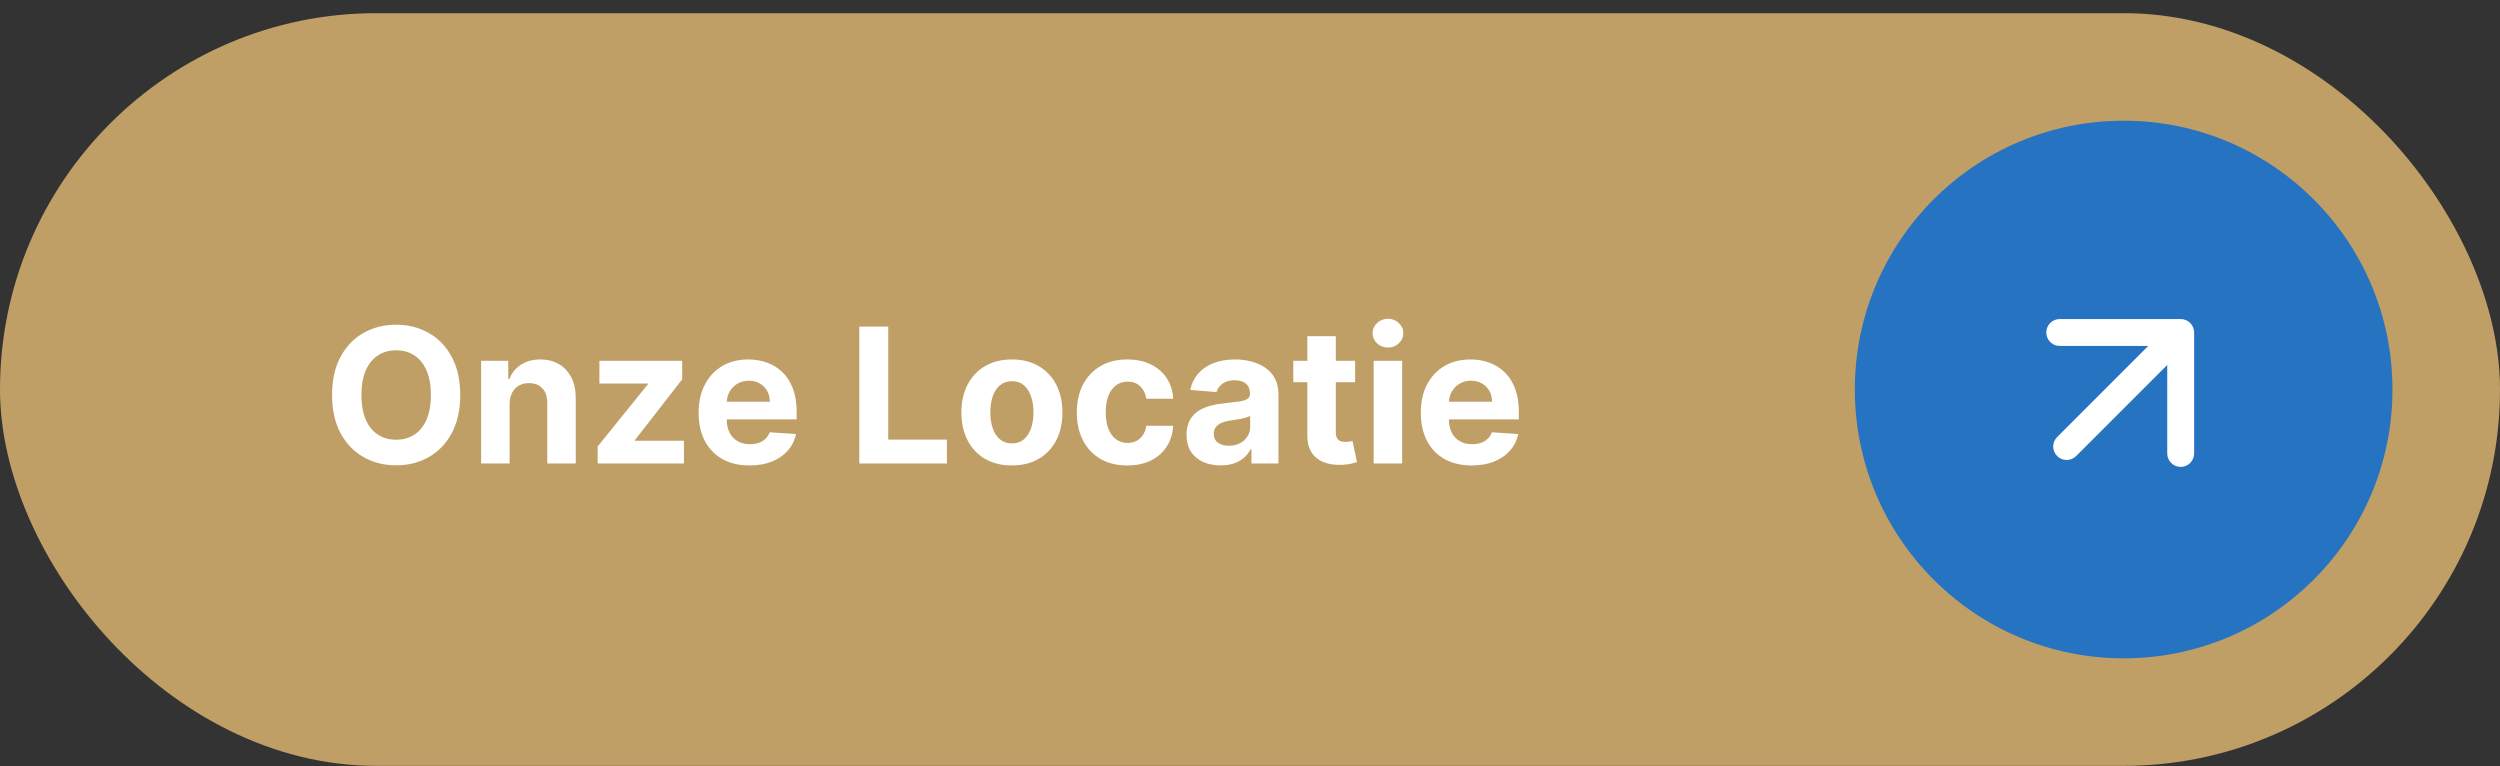 <svg xmlns="http://www.w3.org/2000/svg" width="186" height="57" viewBox="0 0 186 57" fill="none"><rect x="0" y="0" width="186" height="57" fill="#333333" stroke="none"/><rect y="0.98" width="186" height="56" rx="28" fill="#C09F66"></rect><path d="M34.242 29.389C34.242 30.499 34.031 31.444 33.61 32.223C33.193 33.002 32.622 33.597 31.9 34.008C31.181 34.415 30.372 34.619 29.474 34.619C28.569 34.619 27.757 34.414 27.038 34.003C26.318 33.592 25.75 32.997 25.332 32.218C24.915 31.439 24.706 30.496 24.706 29.389C24.706 28.279 24.915 27.334 25.332 26.555C25.75 25.776 26.318 25.183 27.038 24.775C27.757 24.364 28.569 24.159 29.474 24.159C30.372 24.159 31.181 24.364 31.9 24.775C32.622 25.183 33.193 25.776 33.61 26.555C34.031 27.334 34.242 28.279 34.242 29.389ZM32.059 29.389C32.059 28.67 31.951 28.063 31.736 27.57C31.524 27.076 31.224 26.701 30.836 26.446C30.448 26.191 29.994 26.063 29.474 26.063C28.953 26.063 28.499 26.191 28.111 26.446C27.724 26.701 27.422 27.076 27.207 27.57C26.995 28.063 26.889 28.67 26.889 29.389C26.889 30.108 26.995 30.715 27.207 31.209C27.422 31.703 27.724 32.077 28.111 32.332C28.499 32.587 28.953 32.715 29.474 32.715C29.994 32.715 30.448 32.587 30.836 32.332C31.224 32.077 31.524 31.703 31.736 31.209C31.951 30.715 32.059 30.108 32.059 29.389ZM37.914 30.065V34.48H35.796V26.844H37.815V28.191H37.904C38.073 27.747 38.357 27.395 38.754 27.137C39.152 26.875 39.634 26.744 40.201 26.744C40.731 26.744 41.194 26.86 41.588 27.092C41.983 27.324 42.289 27.656 42.508 28.087C42.727 28.514 42.836 29.024 42.836 29.618V34.48H40.718V29.996C40.721 29.528 40.602 29.164 40.36 28.902C40.118 28.637 39.785 28.504 39.361 28.504C39.076 28.504 38.824 28.565 38.605 28.688C38.39 28.811 38.221 28.99 38.098 29.225C37.979 29.457 37.918 29.737 37.914 30.065ZM44.466 34.48V33.217L48.204 28.589V28.534H44.595V26.844H50.755V28.221L47.245 32.735V32.79H50.884V34.48H44.466ZM55.765 34.629C54.979 34.629 54.303 34.47 53.736 34.152C53.173 33.83 52.739 33.376 52.434 32.79C52.129 32.2 51.976 31.502 51.976 30.697C51.976 29.911 52.129 29.222 52.434 28.628C52.739 28.035 53.168 27.573 53.721 27.241C54.278 26.91 54.931 26.744 55.68 26.744C56.184 26.744 56.653 26.825 57.087 26.988C57.525 27.147 57.906 27.387 58.231 27.709C58.559 28.03 58.814 28.434 58.996 28.922C59.179 29.406 59.27 29.972 59.27 30.622V31.204H52.822V29.891H57.276C57.276 29.586 57.21 29.316 57.077 29.081C56.945 28.846 56.761 28.662 56.525 28.529C56.293 28.393 56.023 28.325 55.715 28.325C55.394 28.325 55.108 28.4 54.86 28.549C54.615 28.695 54.422 28.892 54.283 29.14C54.144 29.386 54.073 29.659 54.069 29.961V31.209C54.069 31.587 54.139 31.913 54.278 32.188C54.421 32.463 54.621 32.675 54.88 32.824C55.138 32.974 55.445 33.048 55.8 33.048C56.035 33.048 56.25 33.015 56.446 32.949C56.641 32.882 56.809 32.783 56.948 32.65C57.087 32.518 57.193 32.355 57.266 32.163L59.225 32.292C59.126 32.763 58.922 33.174 58.614 33.525C58.309 33.873 57.914 34.145 57.43 34.341C56.95 34.533 56.395 34.629 55.765 34.629ZM63.932 34.48V24.298H66.085V32.705H70.45V34.48H63.932ZM75.286 34.629C74.513 34.629 73.846 34.465 73.282 34.137C72.722 33.806 72.29 33.345 71.985 32.755C71.68 32.162 71.527 31.474 71.527 30.692C71.527 29.903 71.68 29.213 71.985 28.623C72.29 28.03 72.722 27.57 73.282 27.241C73.846 26.91 74.513 26.744 75.286 26.744C76.058 26.744 76.724 26.91 77.284 27.241C77.848 27.57 78.282 28.03 78.587 28.623C78.892 29.213 79.044 29.903 79.044 30.692C79.044 31.474 78.892 32.162 78.587 32.755C78.282 33.345 77.848 33.806 77.284 34.137C76.724 34.465 76.058 34.629 75.286 34.629ZM75.296 32.989C75.647 32.989 75.94 32.889 76.176 32.69C76.411 32.488 76.588 32.213 76.708 31.865C76.83 31.517 76.891 31.121 76.891 30.677C76.891 30.233 76.83 29.837 76.708 29.488C76.588 29.14 76.411 28.865 76.176 28.663C75.94 28.461 75.647 28.36 75.296 28.36C74.941 28.36 74.643 28.461 74.401 28.663C74.162 28.865 73.981 29.14 73.859 29.488C73.74 29.837 73.68 30.233 73.68 30.677C73.68 31.121 73.74 31.517 73.859 31.865C73.981 32.213 74.162 32.488 74.401 32.69C74.643 32.889 74.941 32.989 75.296 32.989ZM83.872 34.629C83.089 34.629 82.417 34.463 81.853 34.132C81.293 33.797 80.862 33.333 80.561 32.74C80.262 32.147 80.113 31.464 80.113 30.692C80.113 29.909 80.264 29.223 80.566 28.633C80.87 28.04 81.303 27.578 81.863 27.246C82.423 26.912 83.089 26.744 83.862 26.744C84.528 26.744 85.111 26.865 85.612 27.107C86.112 27.349 86.508 27.689 86.8 28.126C87.092 28.564 87.252 29.078 87.282 29.668H85.284C85.227 29.286 85.078 28.98 84.836 28.748C84.597 28.512 84.284 28.395 83.897 28.395C83.568 28.395 83.282 28.484 83.036 28.663C82.794 28.839 82.606 29.096 82.47 29.434C82.334 29.772 82.266 30.181 82.266 30.662C82.266 31.149 82.332 31.563 82.465 31.905C82.601 32.246 82.791 32.506 83.036 32.685C83.282 32.864 83.568 32.954 83.897 32.954C84.138 32.954 84.356 32.904 84.548 32.805C84.743 32.705 84.904 32.561 85.03 32.372C85.159 32.18 85.244 31.949 85.284 31.681H87.282C87.249 32.264 87.09 32.778 86.805 33.222C86.523 33.663 86.134 34.008 85.636 34.256C85.139 34.505 84.551 34.629 83.872 34.629ZM90.816 34.624C90.329 34.624 89.894 34.54 89.513 34.371C89.132 34.198 88.83 33.945 88.608 33.61C88.39 33.272 88.28 32.851 88.28 32.347C88.28 31.923 88.358 31.567 88.514 31.278C88.67 30.99 88.882 30.758 89.15 30.582C89.419 30.407 89.724 30.274 90.065 30.184C90.41 30.095 90.771 30.032 91.149 29.996C91.593 29.949 91.951 29.906 92.223 29.866C92.494 29.823 92.692 29.76 92.814 29.677C92.937 29.595 92.998 29.472 92.998 29.309V29.28C92.998 28.965 92.899 28.721 92.7 28.549C92.504 28.377 92.226 28.29 91.865 28.29C91.484 28.29 91.18 28.375 90.955 28.544C90.73 28.71 90.58 28.918 90.507 29.17L88.549 29.011C88.648 28.547 88.844 28.146 89.135 27.808C89.427 27.467 89.803 27.205 90.264 27.023C90.728 26.837 91.265 26.744 91.875 26.744C92.299 26.744 92.705 26.794 93.093 26.893C93.484 26.993 93.83 27.147 94.132 27.356C94.437 27.564 94.677 27.833 94.853 28.161C95.028 28.486 95.116 28.875 95.116 29.329V34.48H93.108V33.421H93.048C92.925 33.66 92.761 33.87 92.556 34.052C92.35 34.231 92.103 34.372 91.815 34.475C91.527 34.574 91.194 34.624 90.816 34.624ZM91.422 33.163C91.734 33.163 92.009 33.101 92.248 32.979C92.486 32.853 92.673 32.684 92.809 32.471C92.945 32.259 93.013 32.019 93.013 31.751V30.94C92.947 30.983 92.856 31.023 92.74 31.059C92.627 31.093 92.499 31.124 92.357 31.154C92.214 31.18 92.072 31.205 91.929 31.229C91.787 31.248 91.658 31.267 91.541 31.283C91.293 31.32 91.076 31.378 90.89 31.457C90.705 31.537 90.561 31.645 90.458 31.78C90.355 31.913 90.304 32.079 90.304 32.278C90.304 32.566 90.408 32.786 90.617 32.939C90.829 33.088 91.097 33.163 91.422 33.163ZM100.821 26.844V28.434H96.222V26.844H100.821ZM97.266 25.014H99.384V32.133C99.384 32.329 99.414 32.481 99.474 32.591C99.533 32.697 99.616 32.771 99.722 32.815C99.832 32.858 99.958 32.879 100.1 32.879C100.2 32.879 100.299 32.871 100.398 32.854C100.498 32.834 100.574 32.819 100.627 32.809L100.96 34.386C100.854 34.419 100.705 34.457 100.513 34.5C100.321 34.546 100.087 34.574 99.812 34.584C99.301 34.604 98.854 34.536 98.469 34.38C98.088 34.225 97.792 33.983 97.579 33.655C97.367 33.327 97.263 32.912 97.266 32.412V25.014ZM102.201 34.48V26.844H104.319V34.48H102.201ZM103.265 25.859C102.95 25.859 102.68 25.755 102.454 25.546C102.232 25.334 102.121 25.08 102.121 24.785C102.121 24.494 102.232 24.244 102.454 24.035C102.68 23.823 102.95 23.716 103.265 23.716C103.579 23.716 103.848 23.823 104.07 24.035C104.295 24.244 104.408 24.494 104.408 24.785C104.408 25.08 104.295 25.334 104.07 25.546C103.848 25.755 103.579 25.859 103.265 25.859ZM109.495 34.629C108.71 34.629 108.034 34.47 107.467 34.152C106.903 33.83 106.469 33.376 106.164 32.79C105.859 32.2 105.707 31.502 105.707 30.697C105.707 29.911 105.859 29.222 106.164 28.628C106.469 28.035 106.898 27.573 107.452 27.241C108.009 26.91 108.662 26.744 109.411 26.744C109.914 26.744 110.383 26.825 110.818 26.988C111.255 27.147 111.636 27.387 111.961 27.709C112.289 28.03 112.544 28.434 112.727 28.922C112.909 29.406 113 29.972 113 30.622V31.204H106.552V29.891H111.007C111.007 29.586 110.94 29.316 110.808 29.081C110.675 28.846 110.491 28.662 110.256 28.529C110.024 28.393 109.754 28.325 109.445 28.325C109.124 28.325 108.839 28.4 108.59 28.549C108.345 28.695 108.153 28.892 108.014 29.14C107.874 29.386 107.803 29.659 107.8 29.961V31.209C107.8 31.587 107.869 31.913 108.009 32.188C108.151 32.463 108.352 32.675 108.61 32.824C108.869 32.974 109.175 33.048 109.53 33.048C109.765 33.048 109.981 33.015 110.176 32.949C110.372 32.882 110.539 32.783 110.678 32.65C110.818 32.518 110.924 32.355 110.997 32.163L112.955 32.292C112.856 32.763 112.652 33.174 112.344 33.525C112.039 33.873 111.645 34.145 111.161 34.341C110.68 34.533 110.125 34.629 109.495 34.629Z" fill="white"></path><circle cx="158" cy="28.98" r="20" fill="#2673C1"></circle><path d="M153.051 32.516C152.66 32.906 152.66 33.539 153.051 33.93C153.441 34.32 154.074 34.32 154.465 33.93L153.051 32.516ZM163.243 24.737C163.243 24.185 162.795 23.737 162.243 23.737L153.243 23.737C152.691 23.737 152.243 24.185 152.243 24.737C152.243 25.29 152.691 25.737 153.243 25.737L161.243 25.737L161.243 33.737C161.243 34.29 161.691 34.737 162.243 34.737C162.795 34.737 163.243 34.29 163.243 33.737L163.243 24.737ZM154.465 33.93L162.95 25.445L161.536 24.03L153.051 32.516L154.465 33.93Z" fill="white"></path></svg>